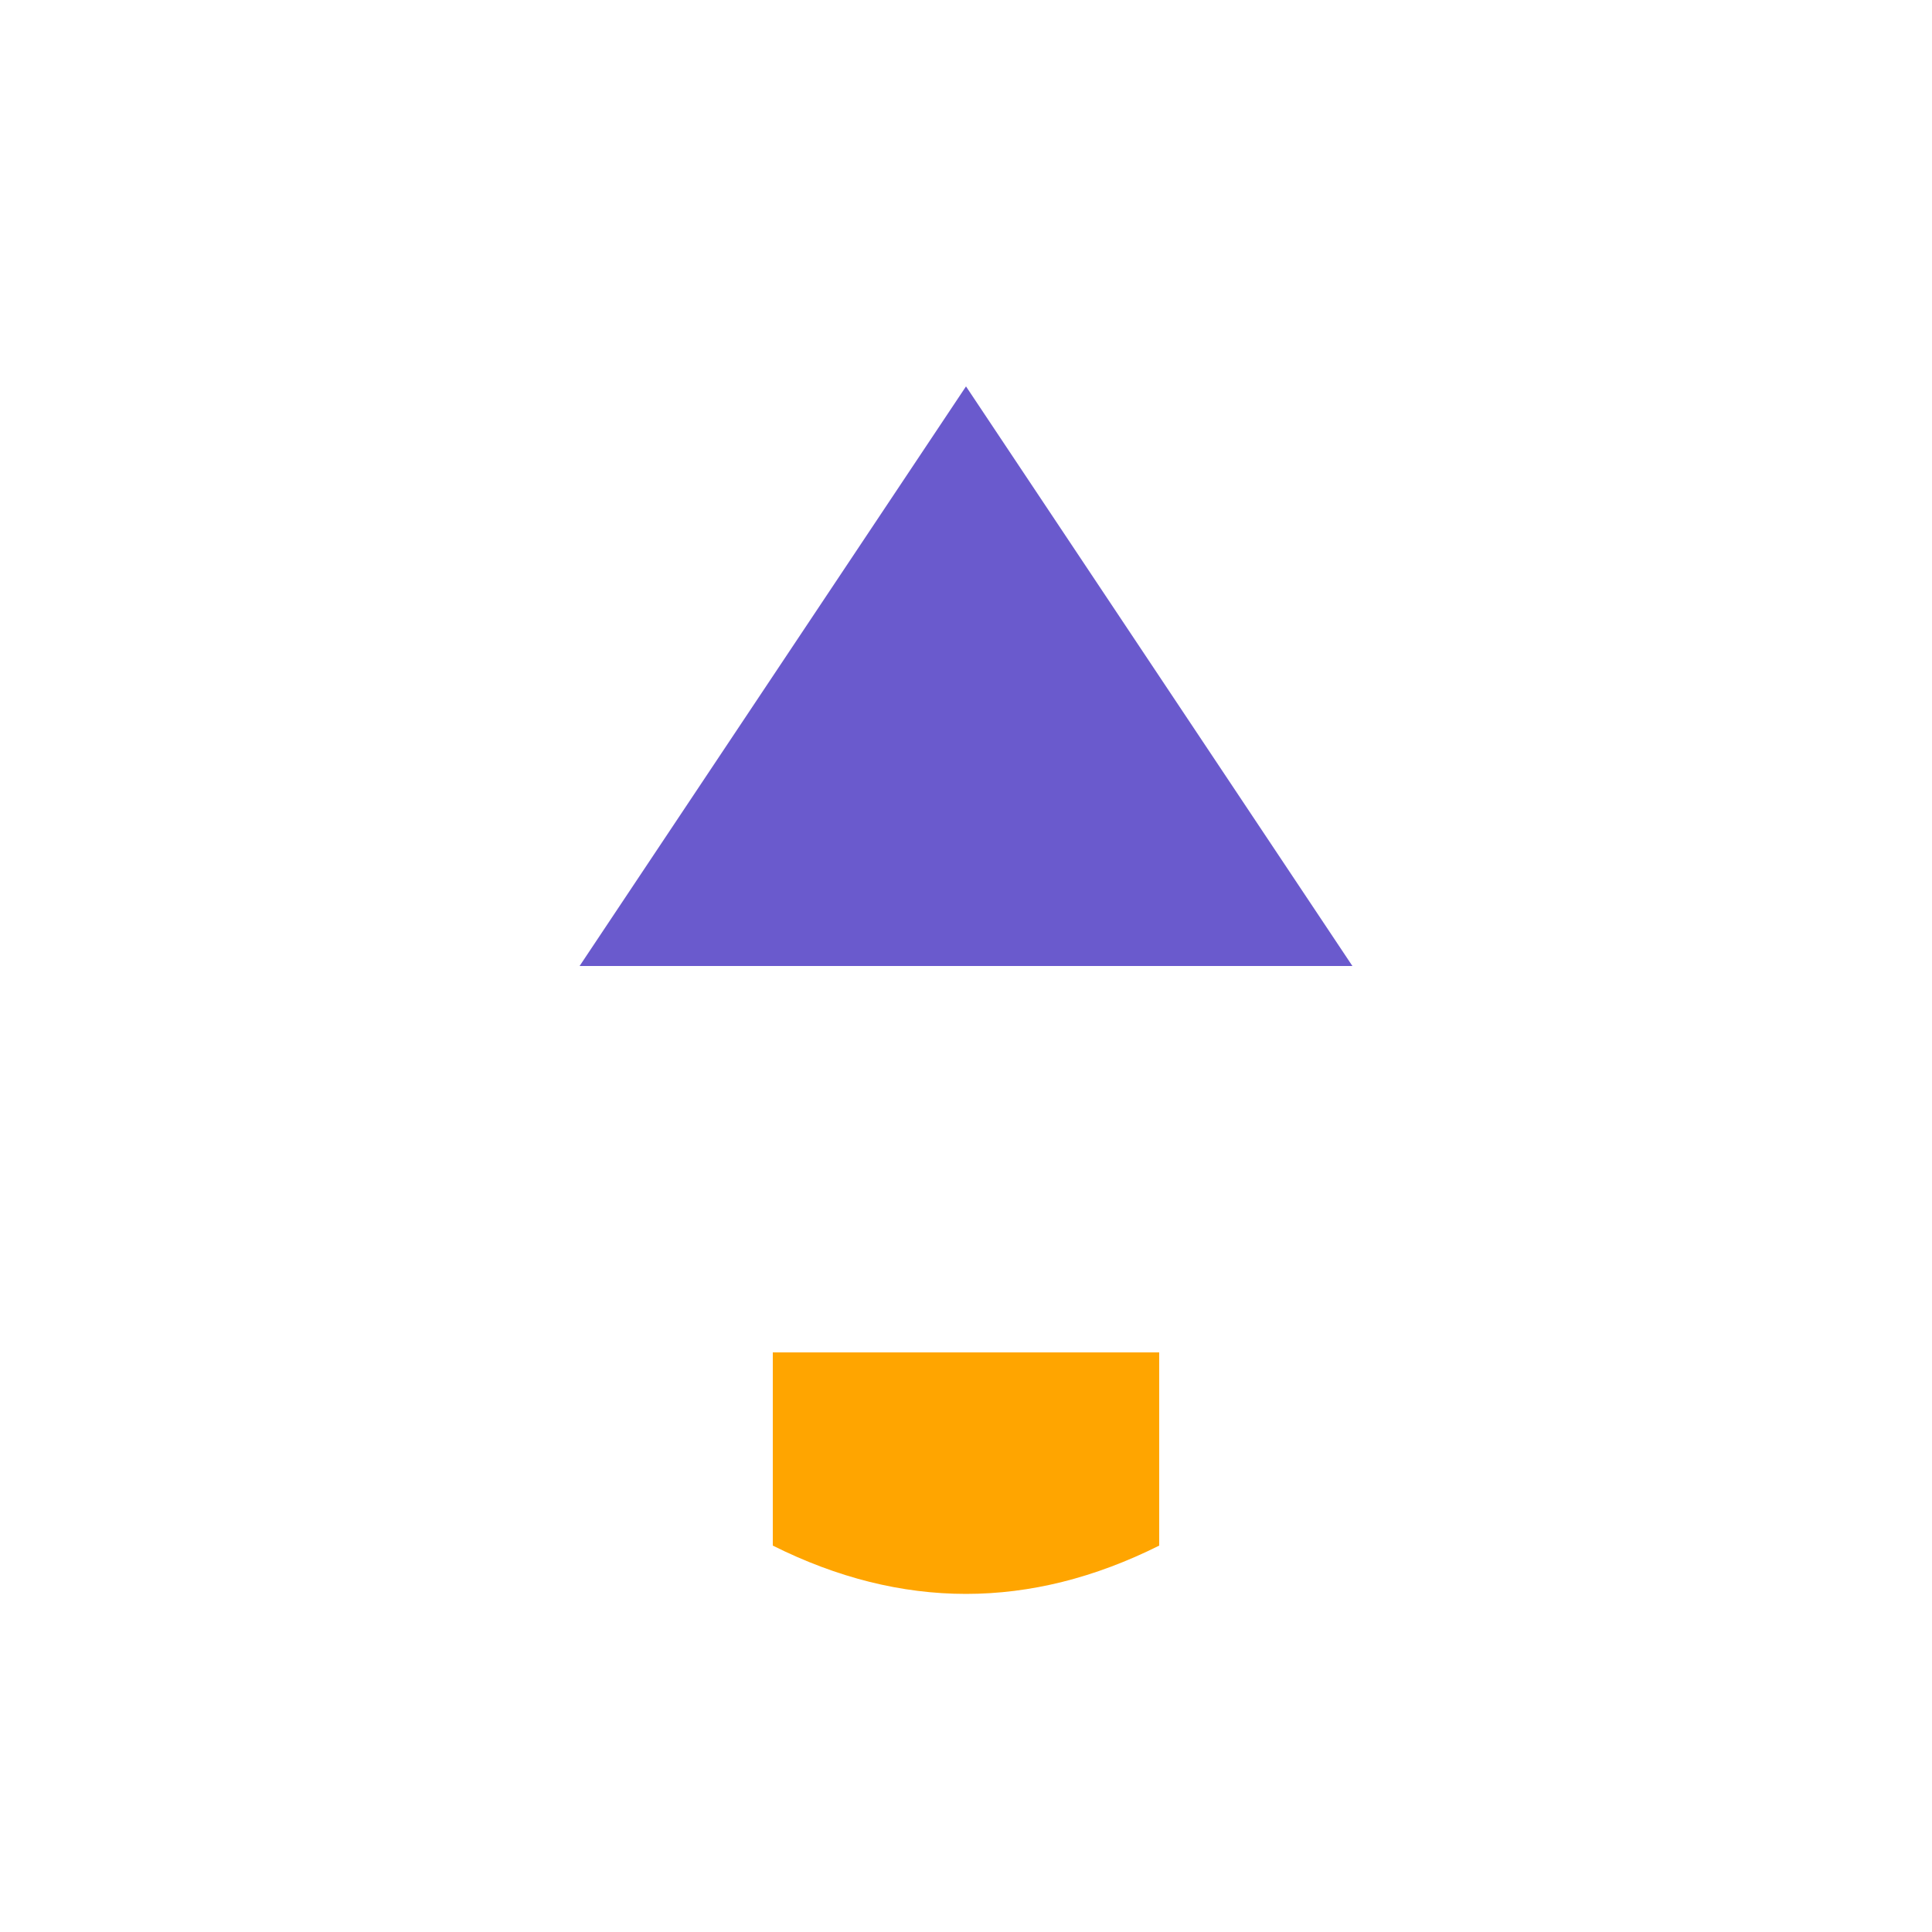<svg xmlns="http://www.w3.org/2000/svg" viewBox="0 0 100 100">
  <style>
    .trophy { fill: #6a5acd; }
    .beer { fill: #ffa500; }
  </style>
  <path class="trophy" d="M50 20 L70 50 L30 50 Z" />
  <path class="beer" d="M60 70 L40 70 L40 80 Q50 85 60 80 Z" />
</svg>